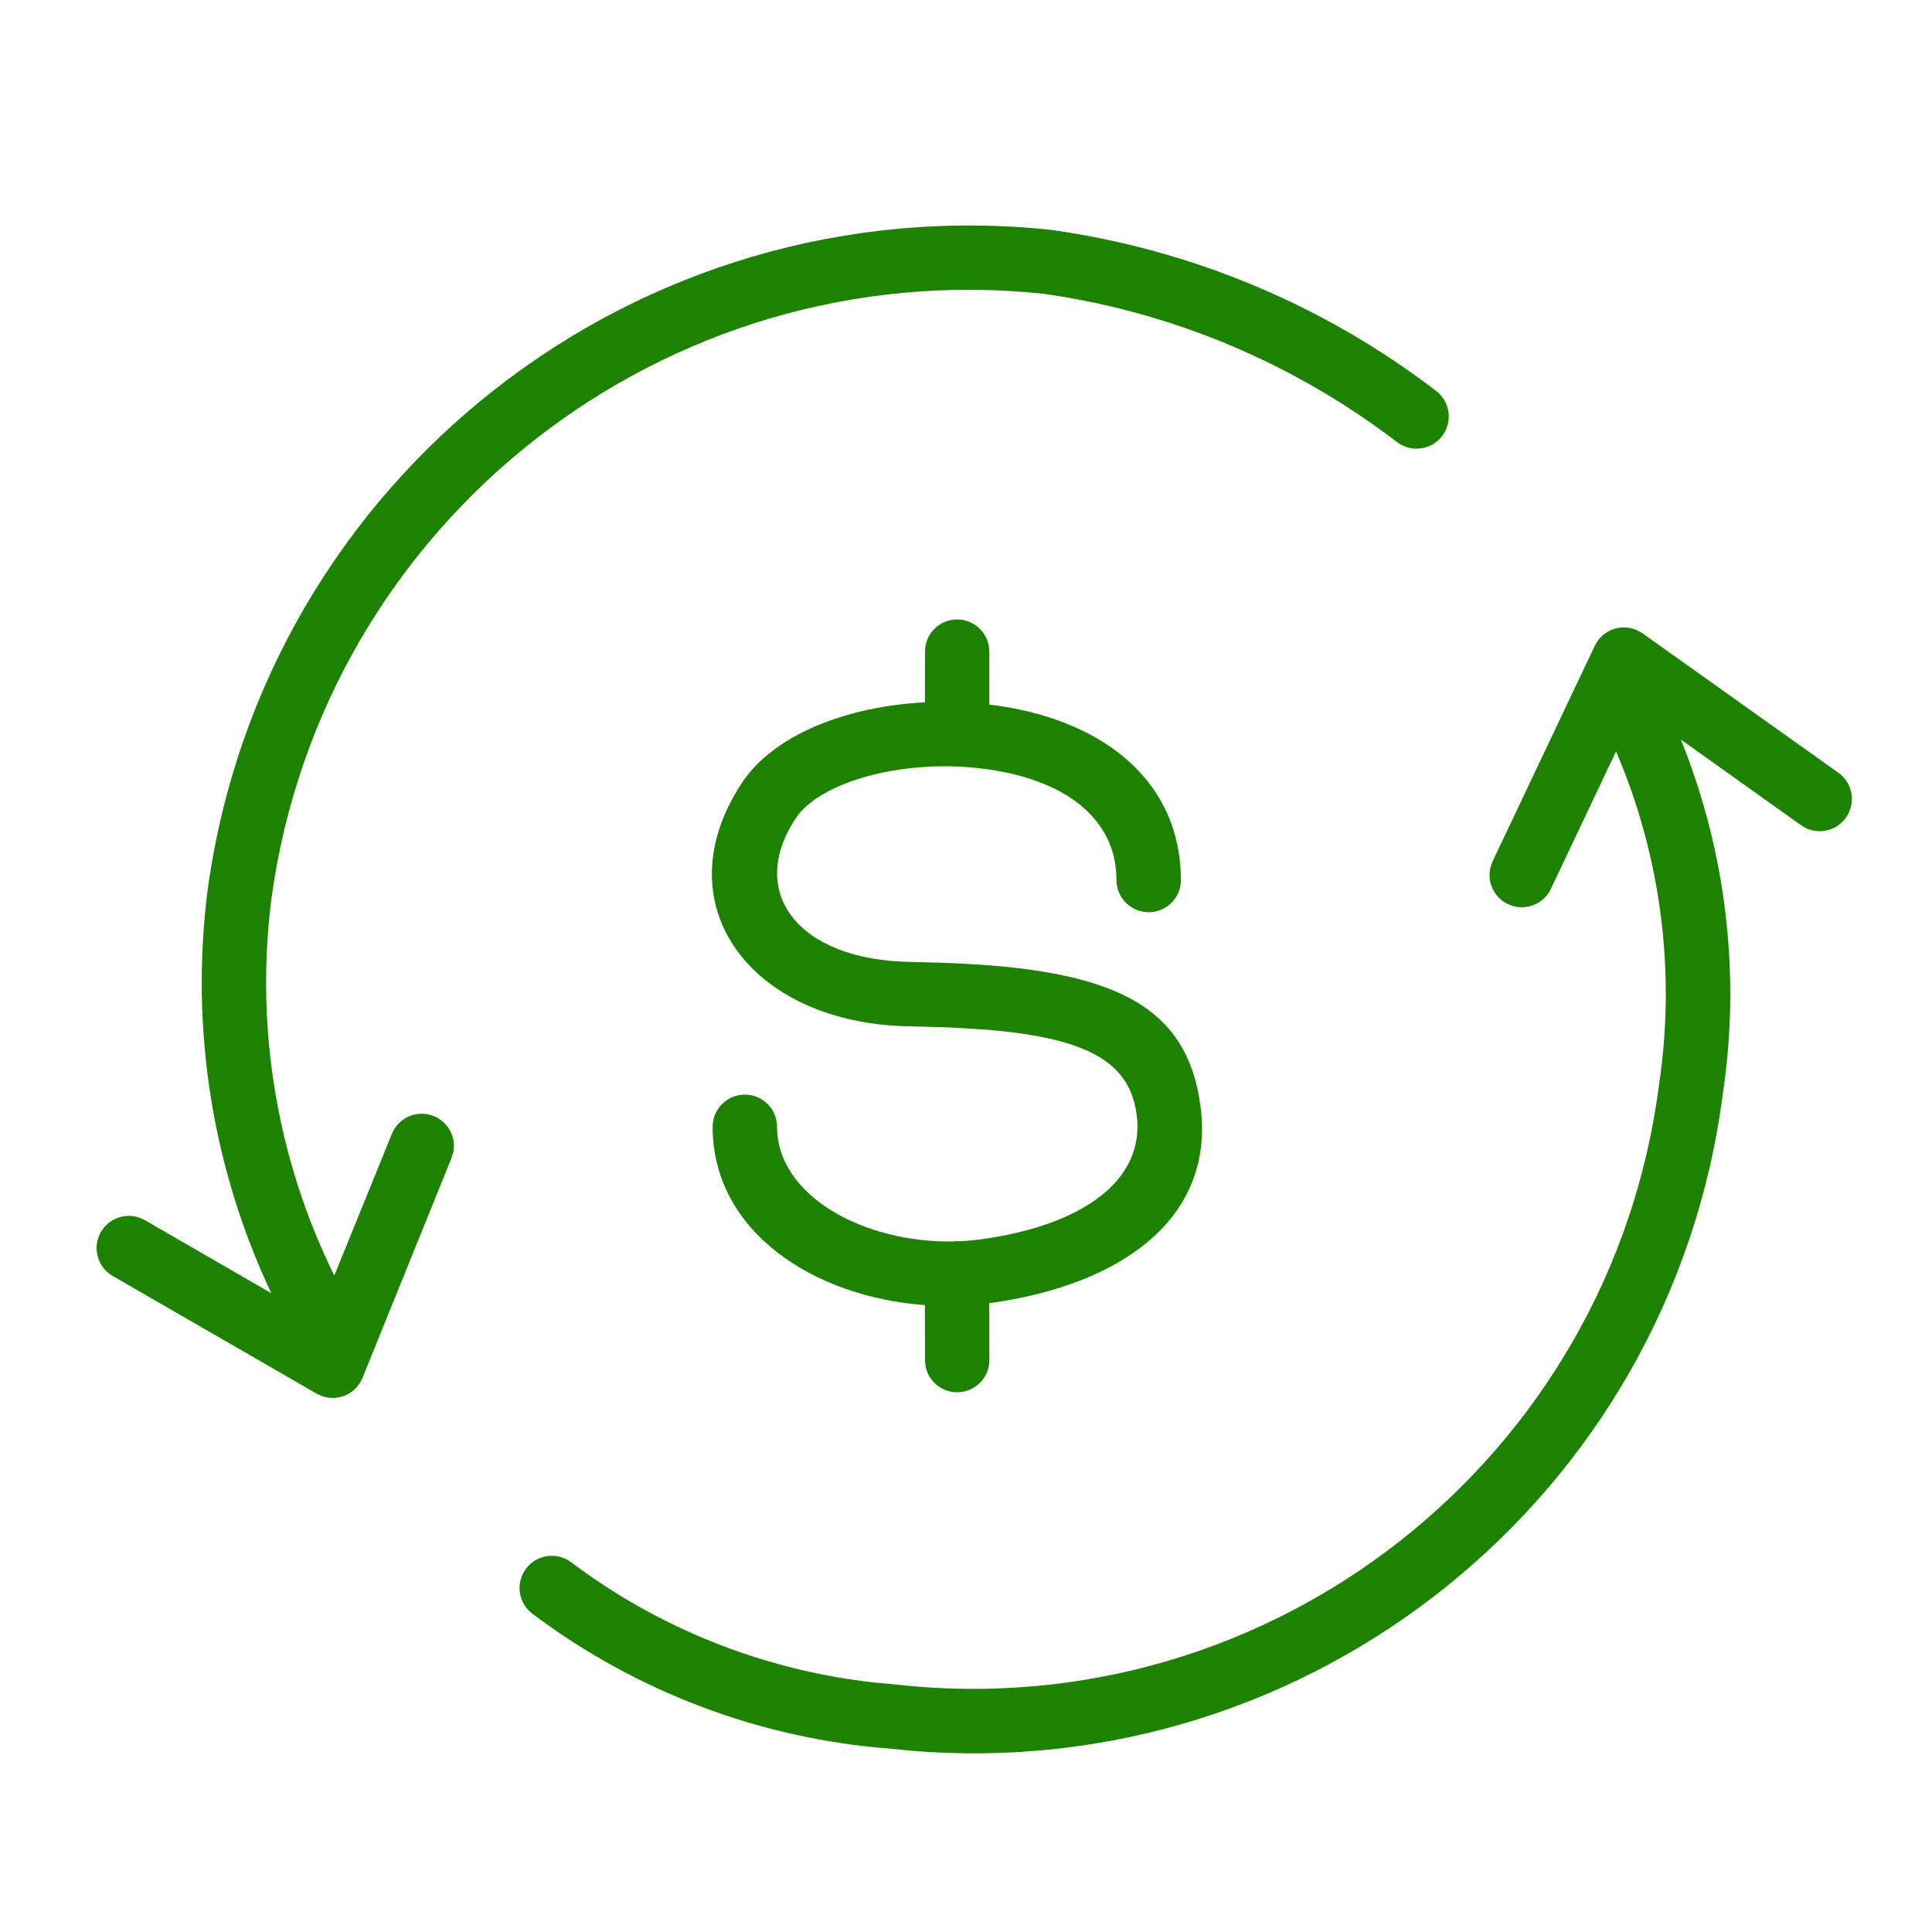 <svg xmlns="http://www.w3.org/2000/svg" width="30" height="30" viewBox="0 0 30 30">
  <path fill="#1C8200" fill-rule="evenodd" d="M25.427,9.789 L25.506,9.835 L28.546,11.999 C28.771,12.16 28.823,12.472 28.663,12.697 C28.521,12.897 28.259,12.96 28.044,12.86 L27.966,12.814 L26.1,11.483 C26.802,13.222 27.03,15.121 26.753,16.977 C25.947,23.235 20.351,27.719 14.117,27.182 L13.82,27.153 C11.808,26.999 9.881,26.272 8.267,25.058 C8.047,24.892 8.002,24.579 8.168,24.358 C8.334,24.137 8.648,24.093 8.869,24.259 C10.232,25.285 11.843,25.927 13.547,26.123 L13.913,26.158 C19.74,26.807 25.012,22.665 25.762,16.84 C26.024,15.084 25.79,13.293 25.094,11.667 L24.082,13.802 C23.977,14.024 23.729,14.132 23.5,14.071 L23.416,14.039 C23.194,13.934 23.085,13.687 23.147,13.458 L23.178,13.373 L24.764,10.028 C24.884,9.775 25.184,9.675 25.427,9.789 Z M16.318,3.569 C18.494,3.873 20.554,4.734 22.3,6.07 C22.519,6.238 22.561,6.551 22.393,6.771 C22.225,6.99 21.912,7.032 21.692,6.864 C20.083,5.633 18.185,4.839 16.197,4.561 C10.32,3.941 5.014,8.102 4.215,13.953 C3.959,15.962 4.3,17.999 5.191,19.808 L6.085,17.607 C6.188,17.351 6.48,17.227 6.736,17.331 C6.963,17.423 7.086,17.663 7.038,17.896 L7.011,17.982 L5.629,21.395 C5.527,21.648 5.244,21.767 4.997,21.678 L4.916,21.64 L1.75,19.813 C1.511,19.675 1.429,19.369 1.567,19.13 C1.69,18.918 1.945,18.829 2.168,18.909 L2.25,18.947 L4.213,20.081 C3.296,18.139 2.95,15.968 3.224,13.822 C4.096,7.432 9.888,2.89 16.318,3.569 Z M14.863,9.619 C15.108,9.619 15.312,9.796 15.354,10.03 L15.363,10.119 L15.362,10.94 L15.53,10.963 C17.183,11.214 18.337,12.164 18.337,13.665 C18.337,13.941 18.113,14.165 17.837,14.165 C17.561,14.165 17.337,13.941 17.337,13.665 C17.337,12.707 16.528,12.081 15.215,11.93 C13.987,11.788 12.728,12.148 12.359,12.702 C11.595,13.849 12.38,14.911 14.145,14.937 L14.691,14.952 C17.239,15.049 18.439,15.575 18.643,17.192 C18.861,18.911 17.429,19.942 15.404,20.23 L15.362,20.235 L15.363,21.119 C15.363,21.395 15.139,21.619 14.863,21.619 C14.617,21.619 14.413,21.442 14.371,21.209 L14.363,21.119 L14.362,20.265 C12.648,20.142 11.066,19.132 11.066,17.497 C11.066,17.221 11.29,16.997 11.566,16.997 C11.842,16.997 12.066,17.221 12.066,17.497 C12.066,18.571 13.418,19.305 14.811,19.277 C14.828,19.272 14.845,19.271 14.863,19.271 L14.893,19.274 C15.016,19.269 15.14,19.258 15.263,19.24 C16.818,19.019 17.779,18.327 17.651,17.317 C17.547,16.491 16.888,16.116 15.301,15.988 L14.865,15.96 C14.789,15.956 14.711,15.953 14.631,15.95 L14.13,15.937 C11.649,15.9 10.27,14.034 11.527,12.147 C12.018,11.412 13.14,10.968 14.362,10.906 L14.363,10.119 C14.363,9.843 14.586,9.619 14.863,9.619 Z"/>
</svg>
